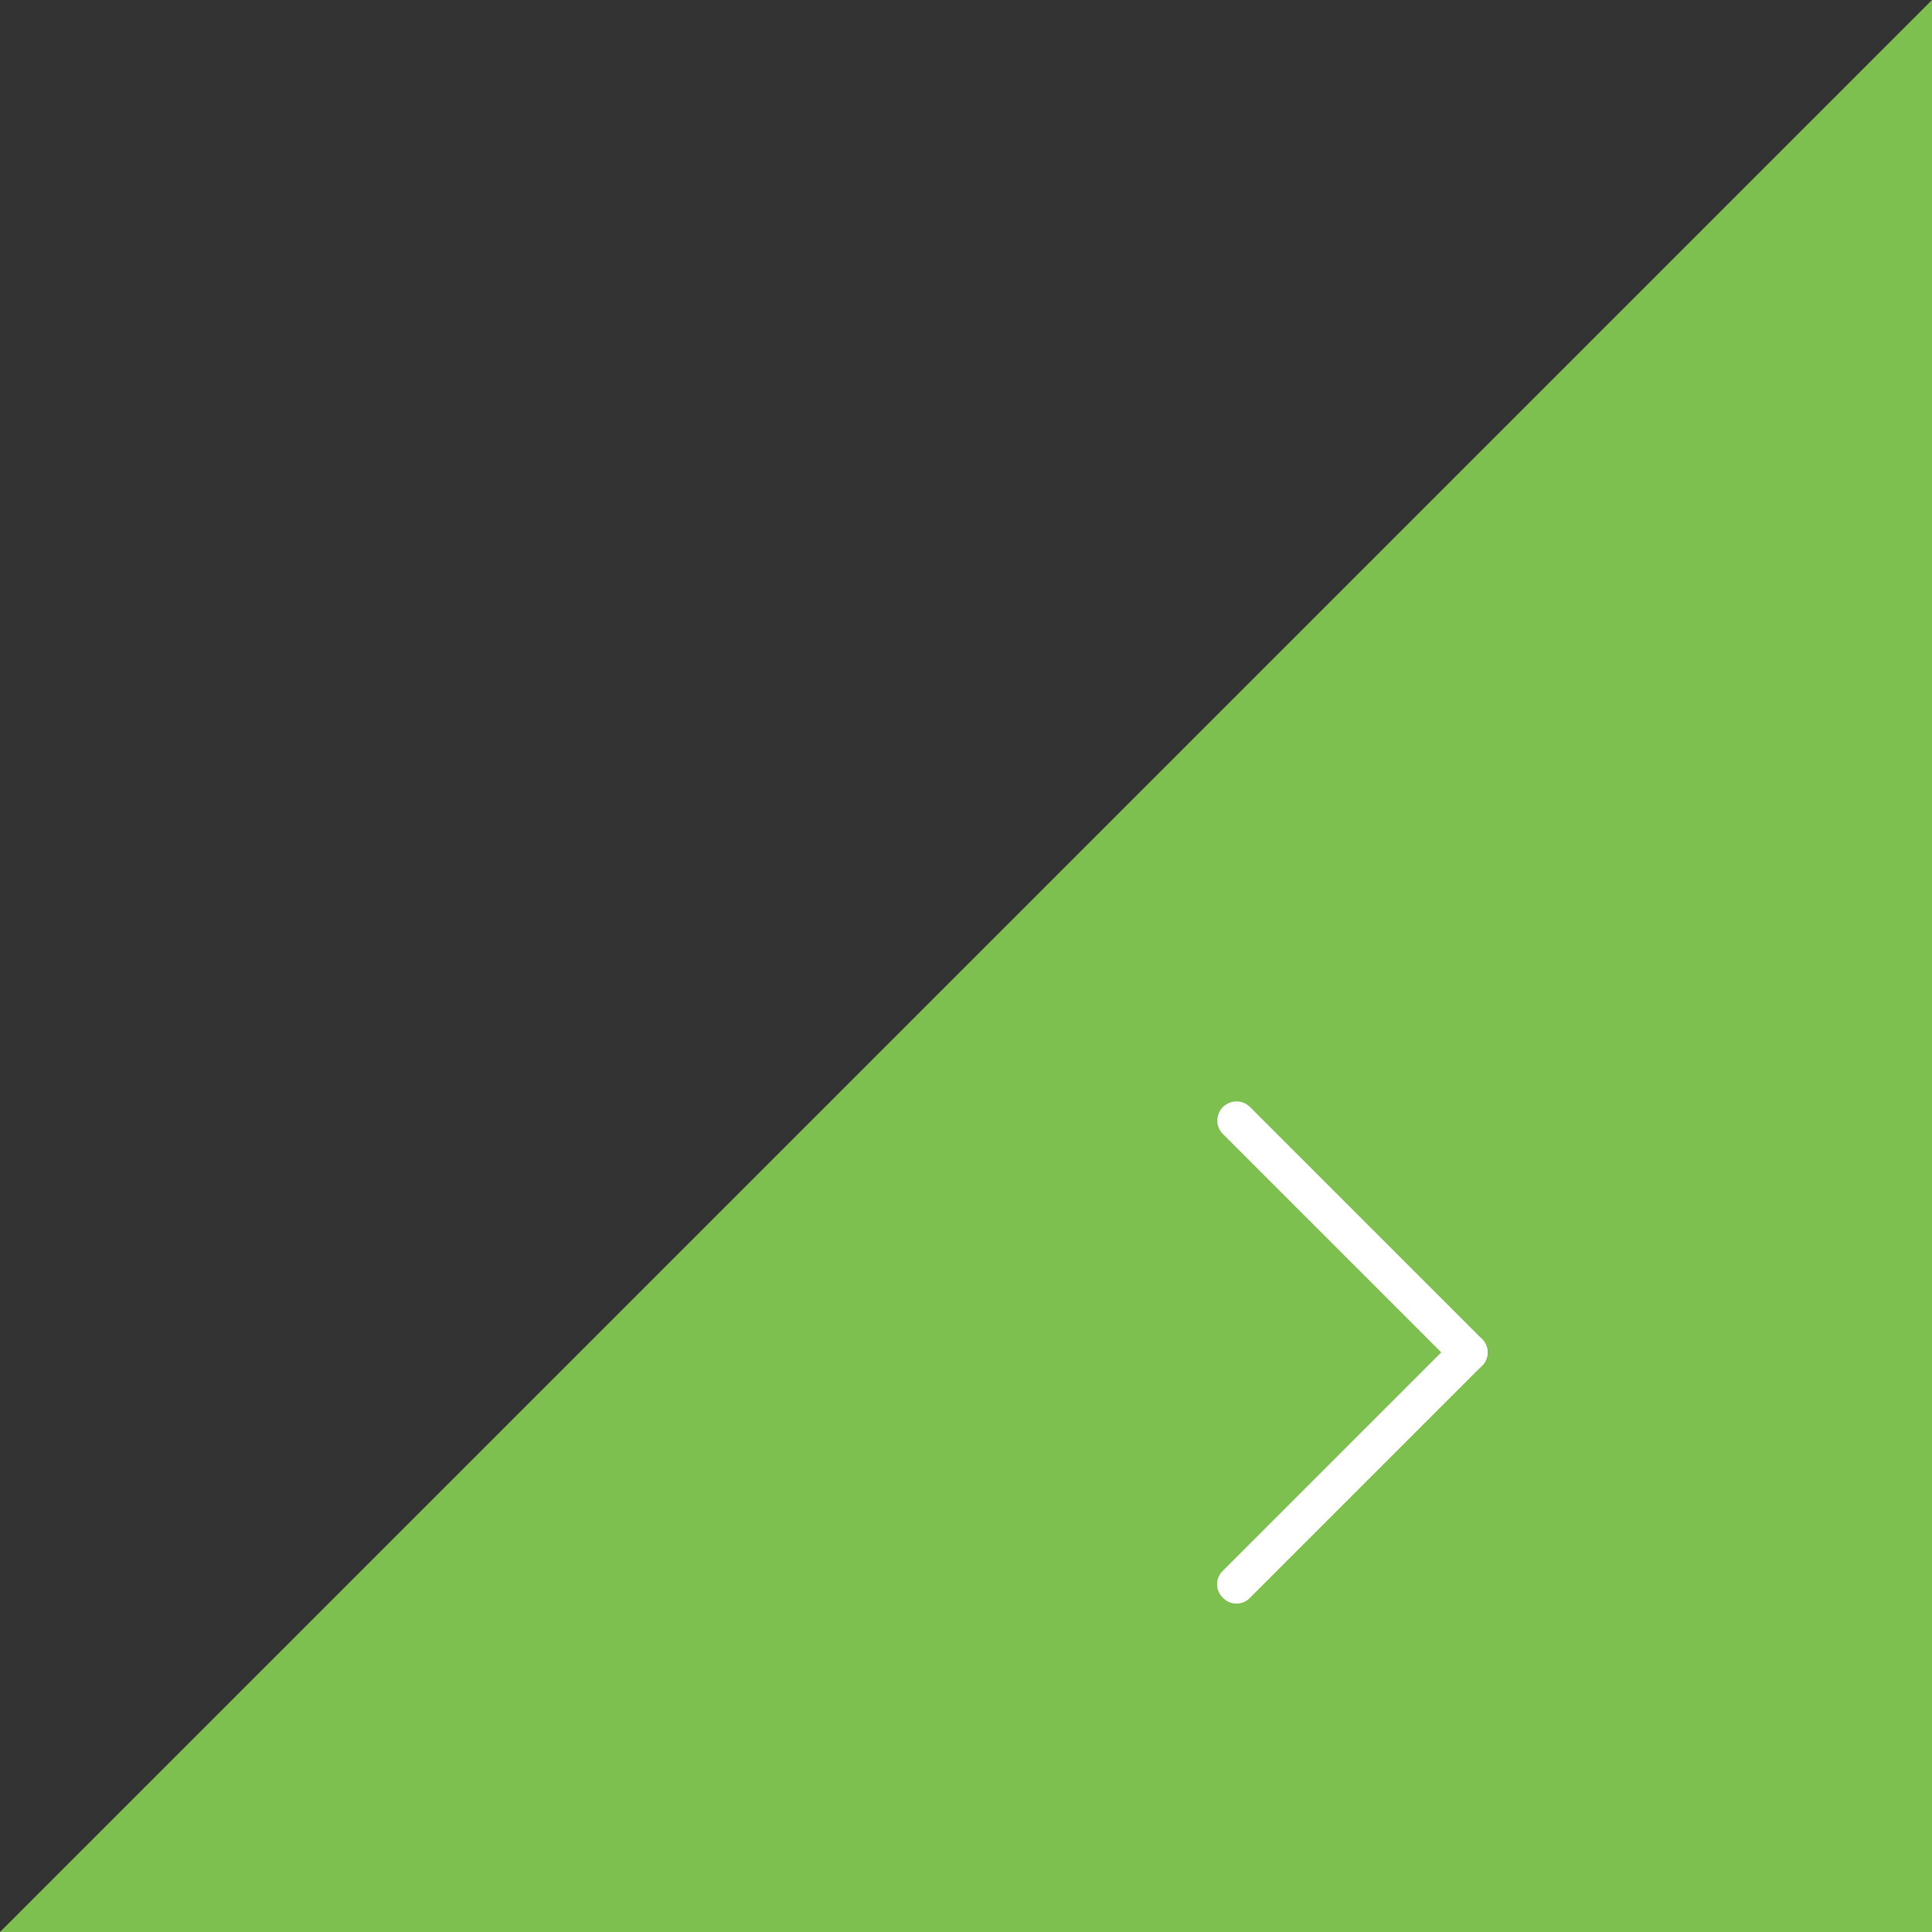 <svg xmlns="http://www.w3.org/2000/svg" viewBox="0 0 50 50"><rect x="0" y="0" width="50" height="50" fill="#333333" stroke="none"/><defs><style>.cls-1{fill:#7ec04f;}.cls-2{fill:#fff;}</style></defs><g id="レイヤー_2" data-name="レイヤー 2"><g id="contents"><polygon class="cls-1" points="0 50 50 50 50 0 0 50"/><path class="cls-2" d="M38,35.5a.47.47,0,0,1-.35-.15l-6-6a.49.49,0,0,1,.7-.7l6,6a.48.48,0,0,1,0,.7A.47.47,0,0,1,38,35.5Z"/><path class="cls-2" d="M32,41.5a.47.47,0,0,1-.35-.15.48.48,0,0,1,0-.7l6-6a.49.49,0,0,1,.7.7l-6,6A.47.47,0,0,1,32,41.5Z"/></g></g></svg>